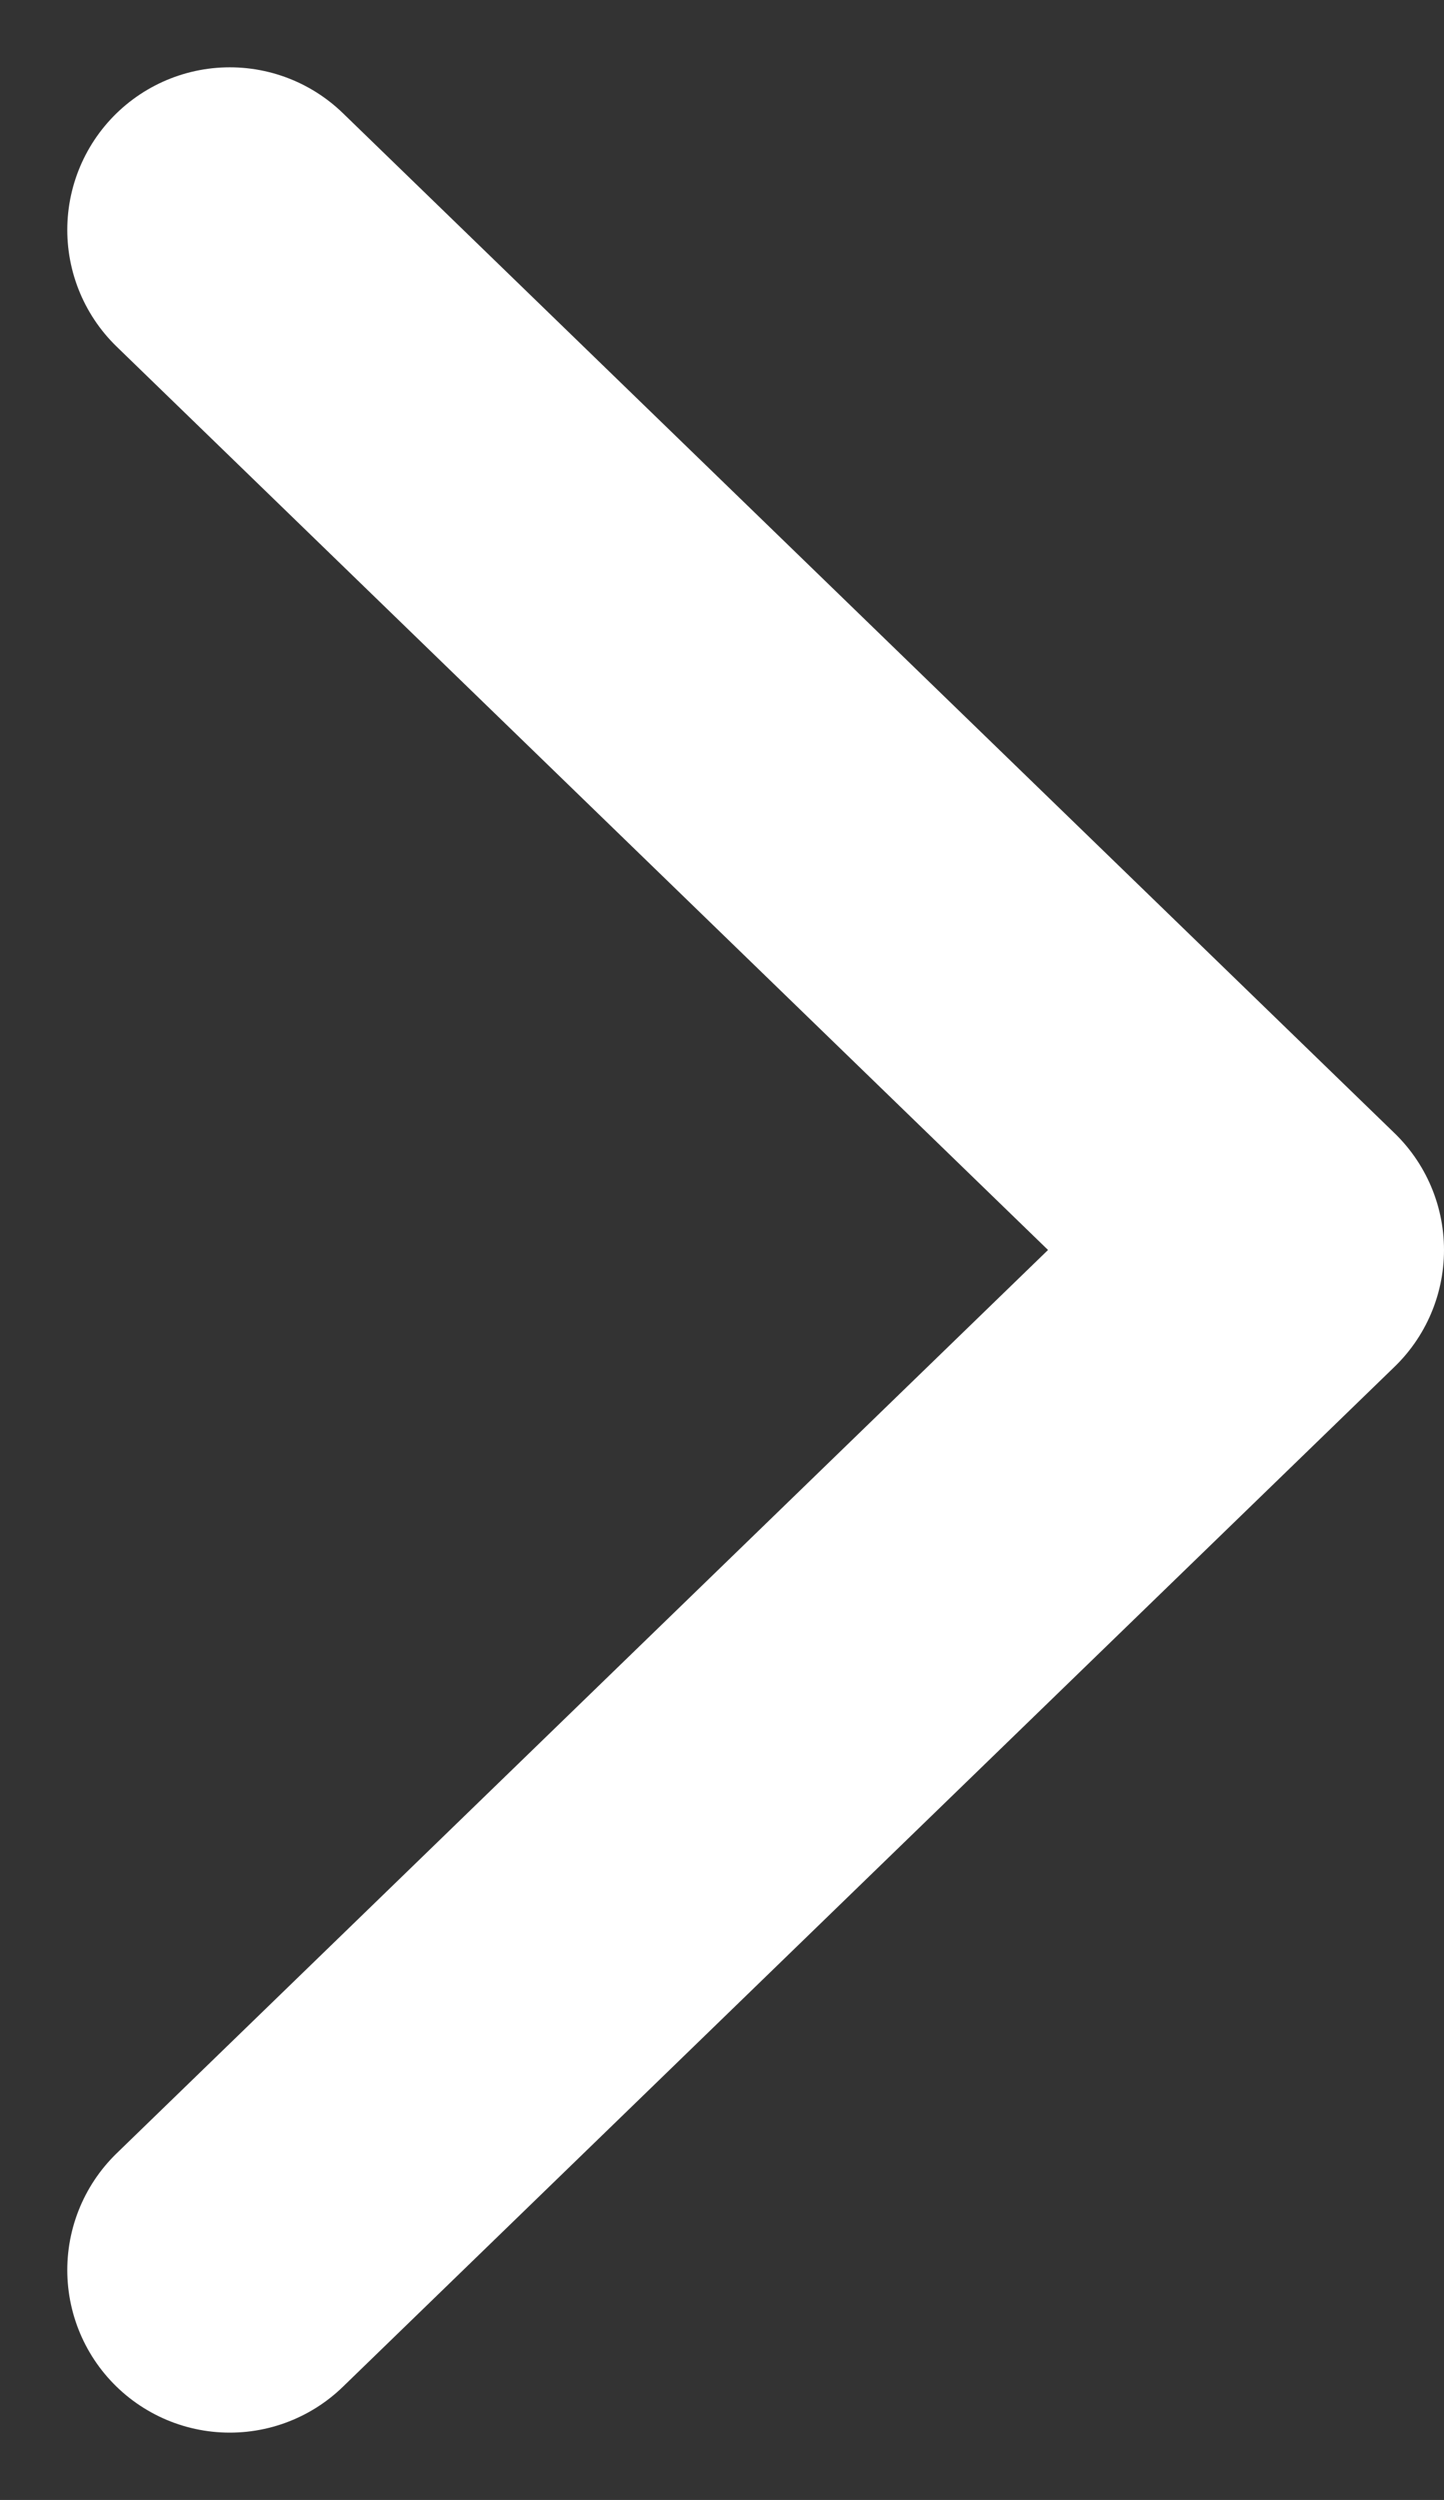 <svg xmlns="http://www.w3.org/2000/svg" width="8.886" height="15.376" viewBox="0 0 8.886 15.376">
  <rect x="0" y="0" width="8.886" height="15.376" fill="#333333" stroke="none"/>
  <path id="Pfad_5066" data-name="Pfad 5066" d="M-3185.56,113.311l6.274-6.472,6.274,6.472" transform="translate(114.725 3186.974) rotate(90)" fill="none" stroke="#fff" stroke-linecap="round" stroke-linejoin="round" stroke-width="2"/>
</svg>
